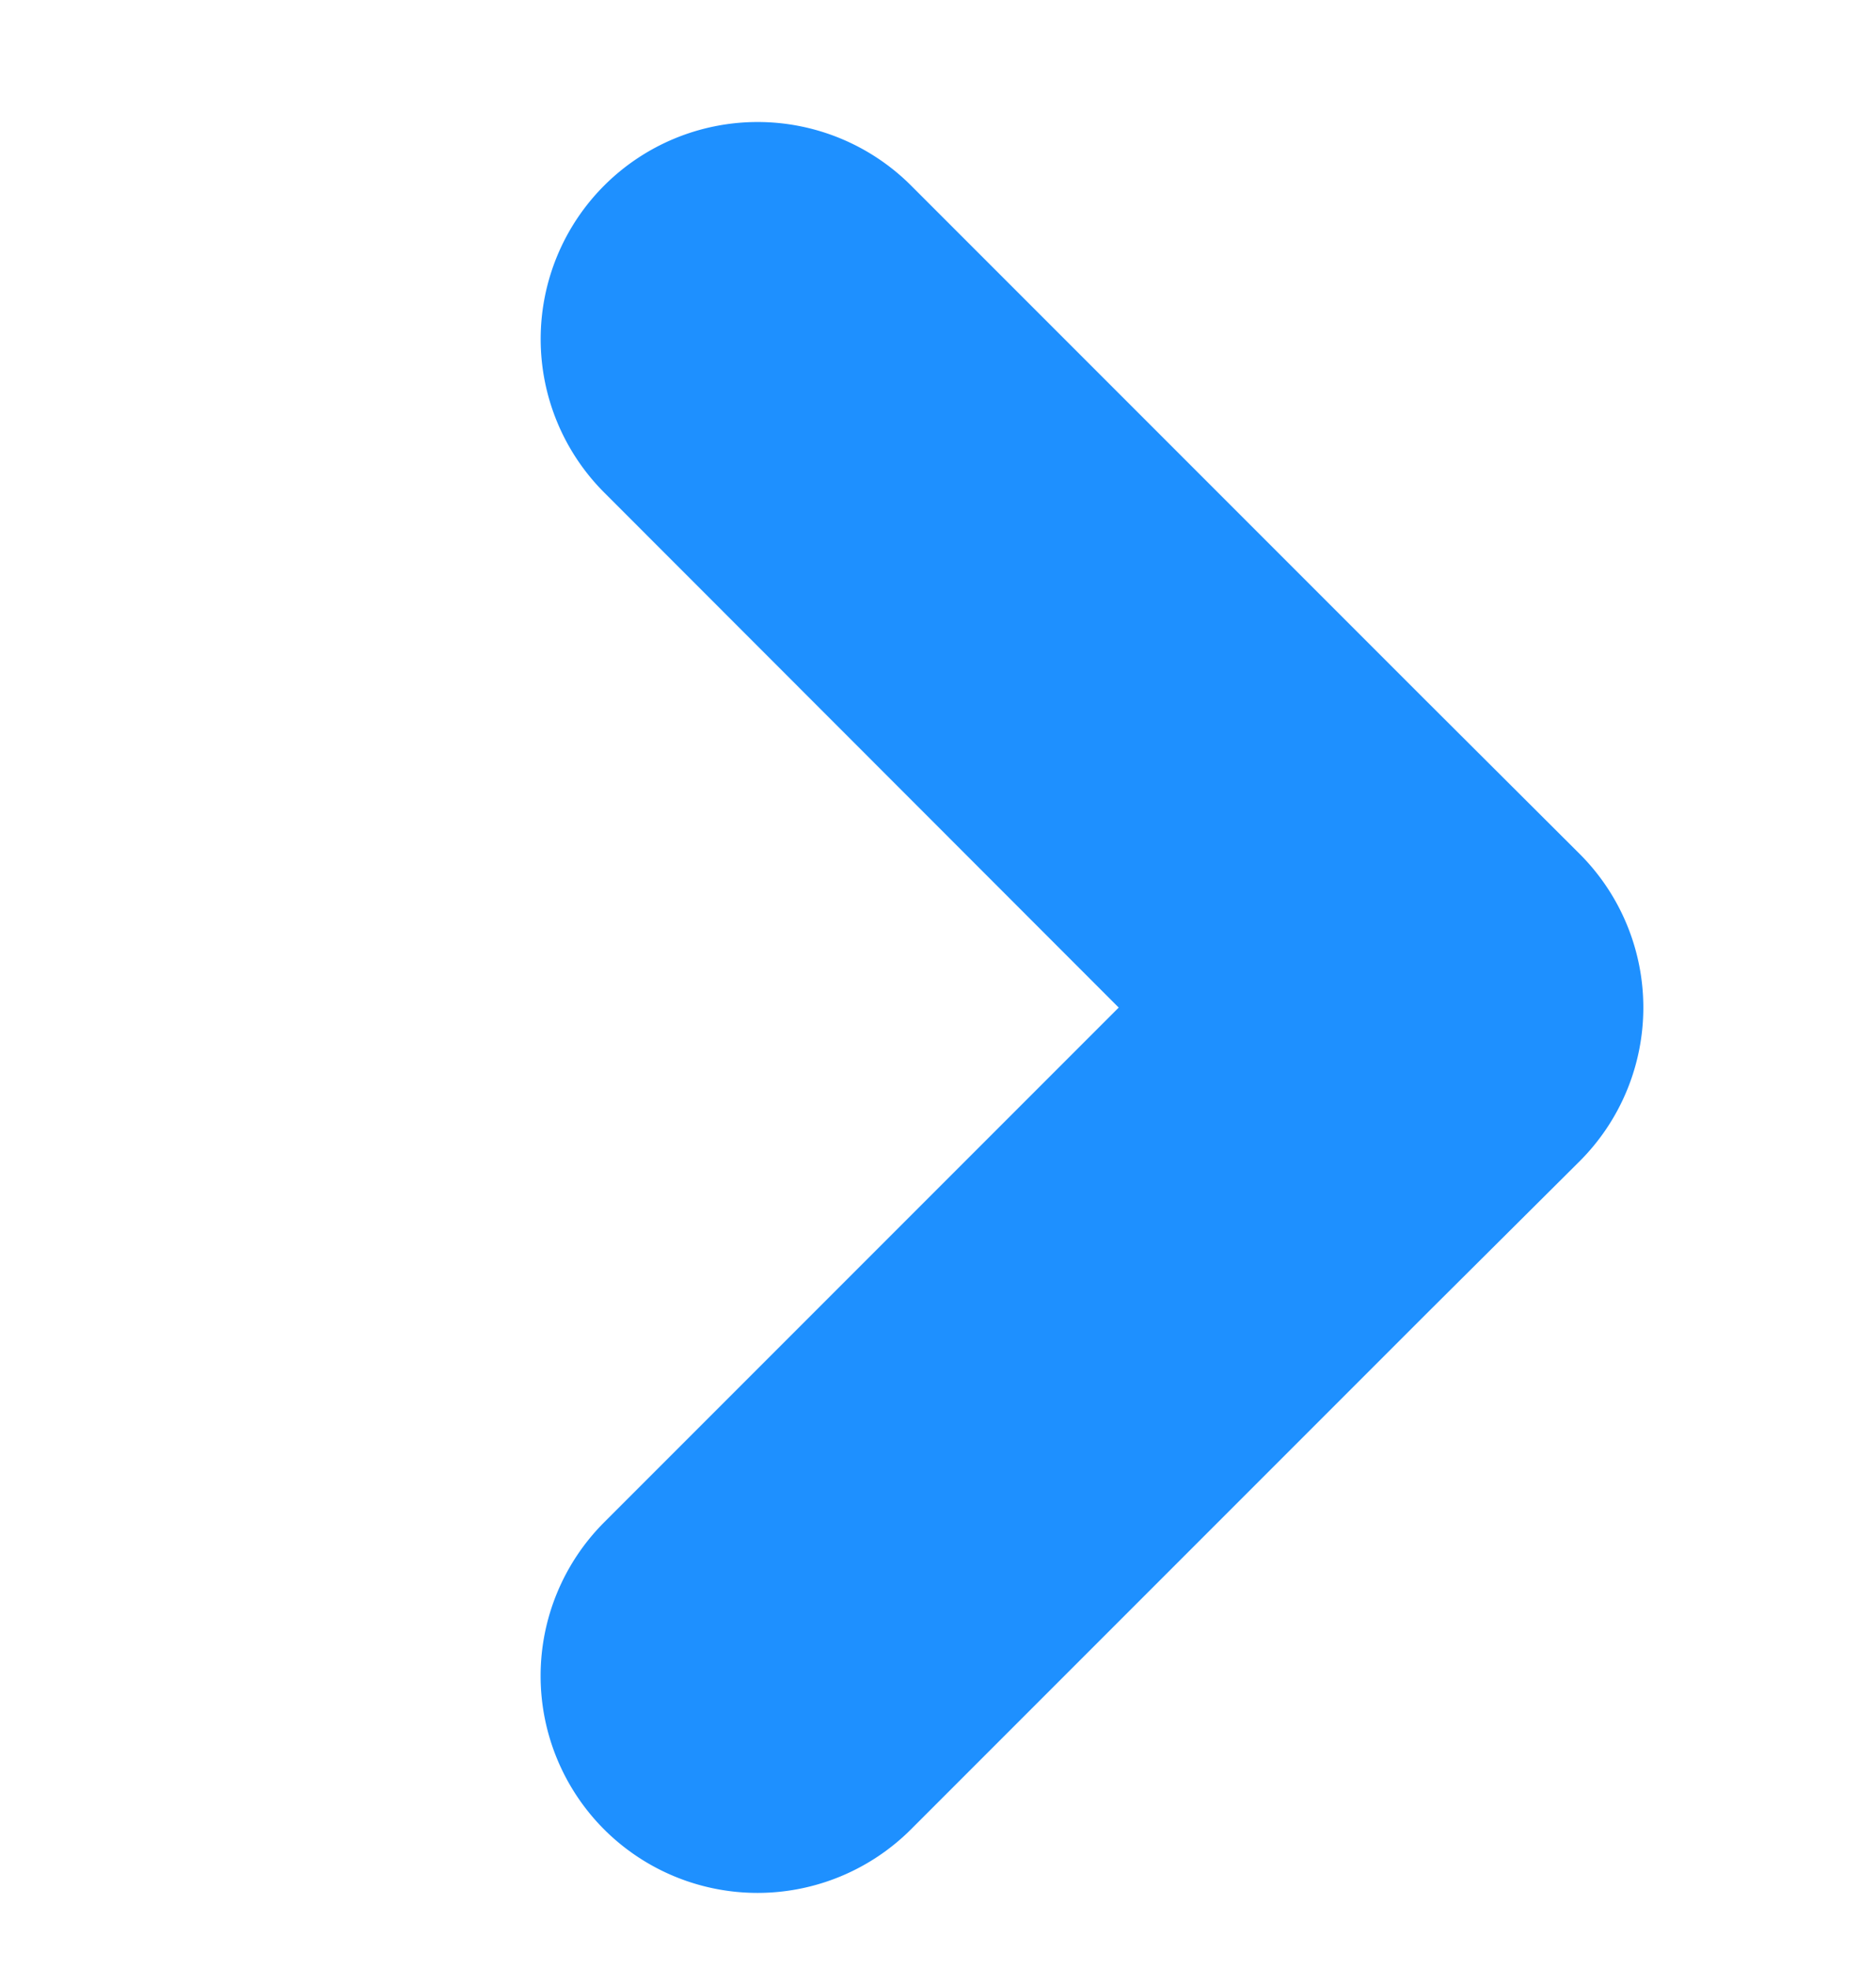 ﻿<svg id="Слой_1" data-name="Слой 1" xmlns="http://www.w3.org/2000/svg" viewBox="0 0 165.06 173.21"><defs><style>.cls-1{fill:#1e90ff;}</style></defs><title>Монтажная область 1</title><path id="Arrow" class="cls-1" d="M125.45,61.61,80.16,16.32a19.1,19.1,0,0,0-27,0h0a19.1,19.1,0,0,0,0,27L98.43,88.62,53.15,133.9a19.11,19.11,0,0,0,0,27h0a19.1,19.1,0,0,0,27,0l45.29-45.29L139,102.12a19.1,19.1,0,0,0,0-27Z"/></svg>